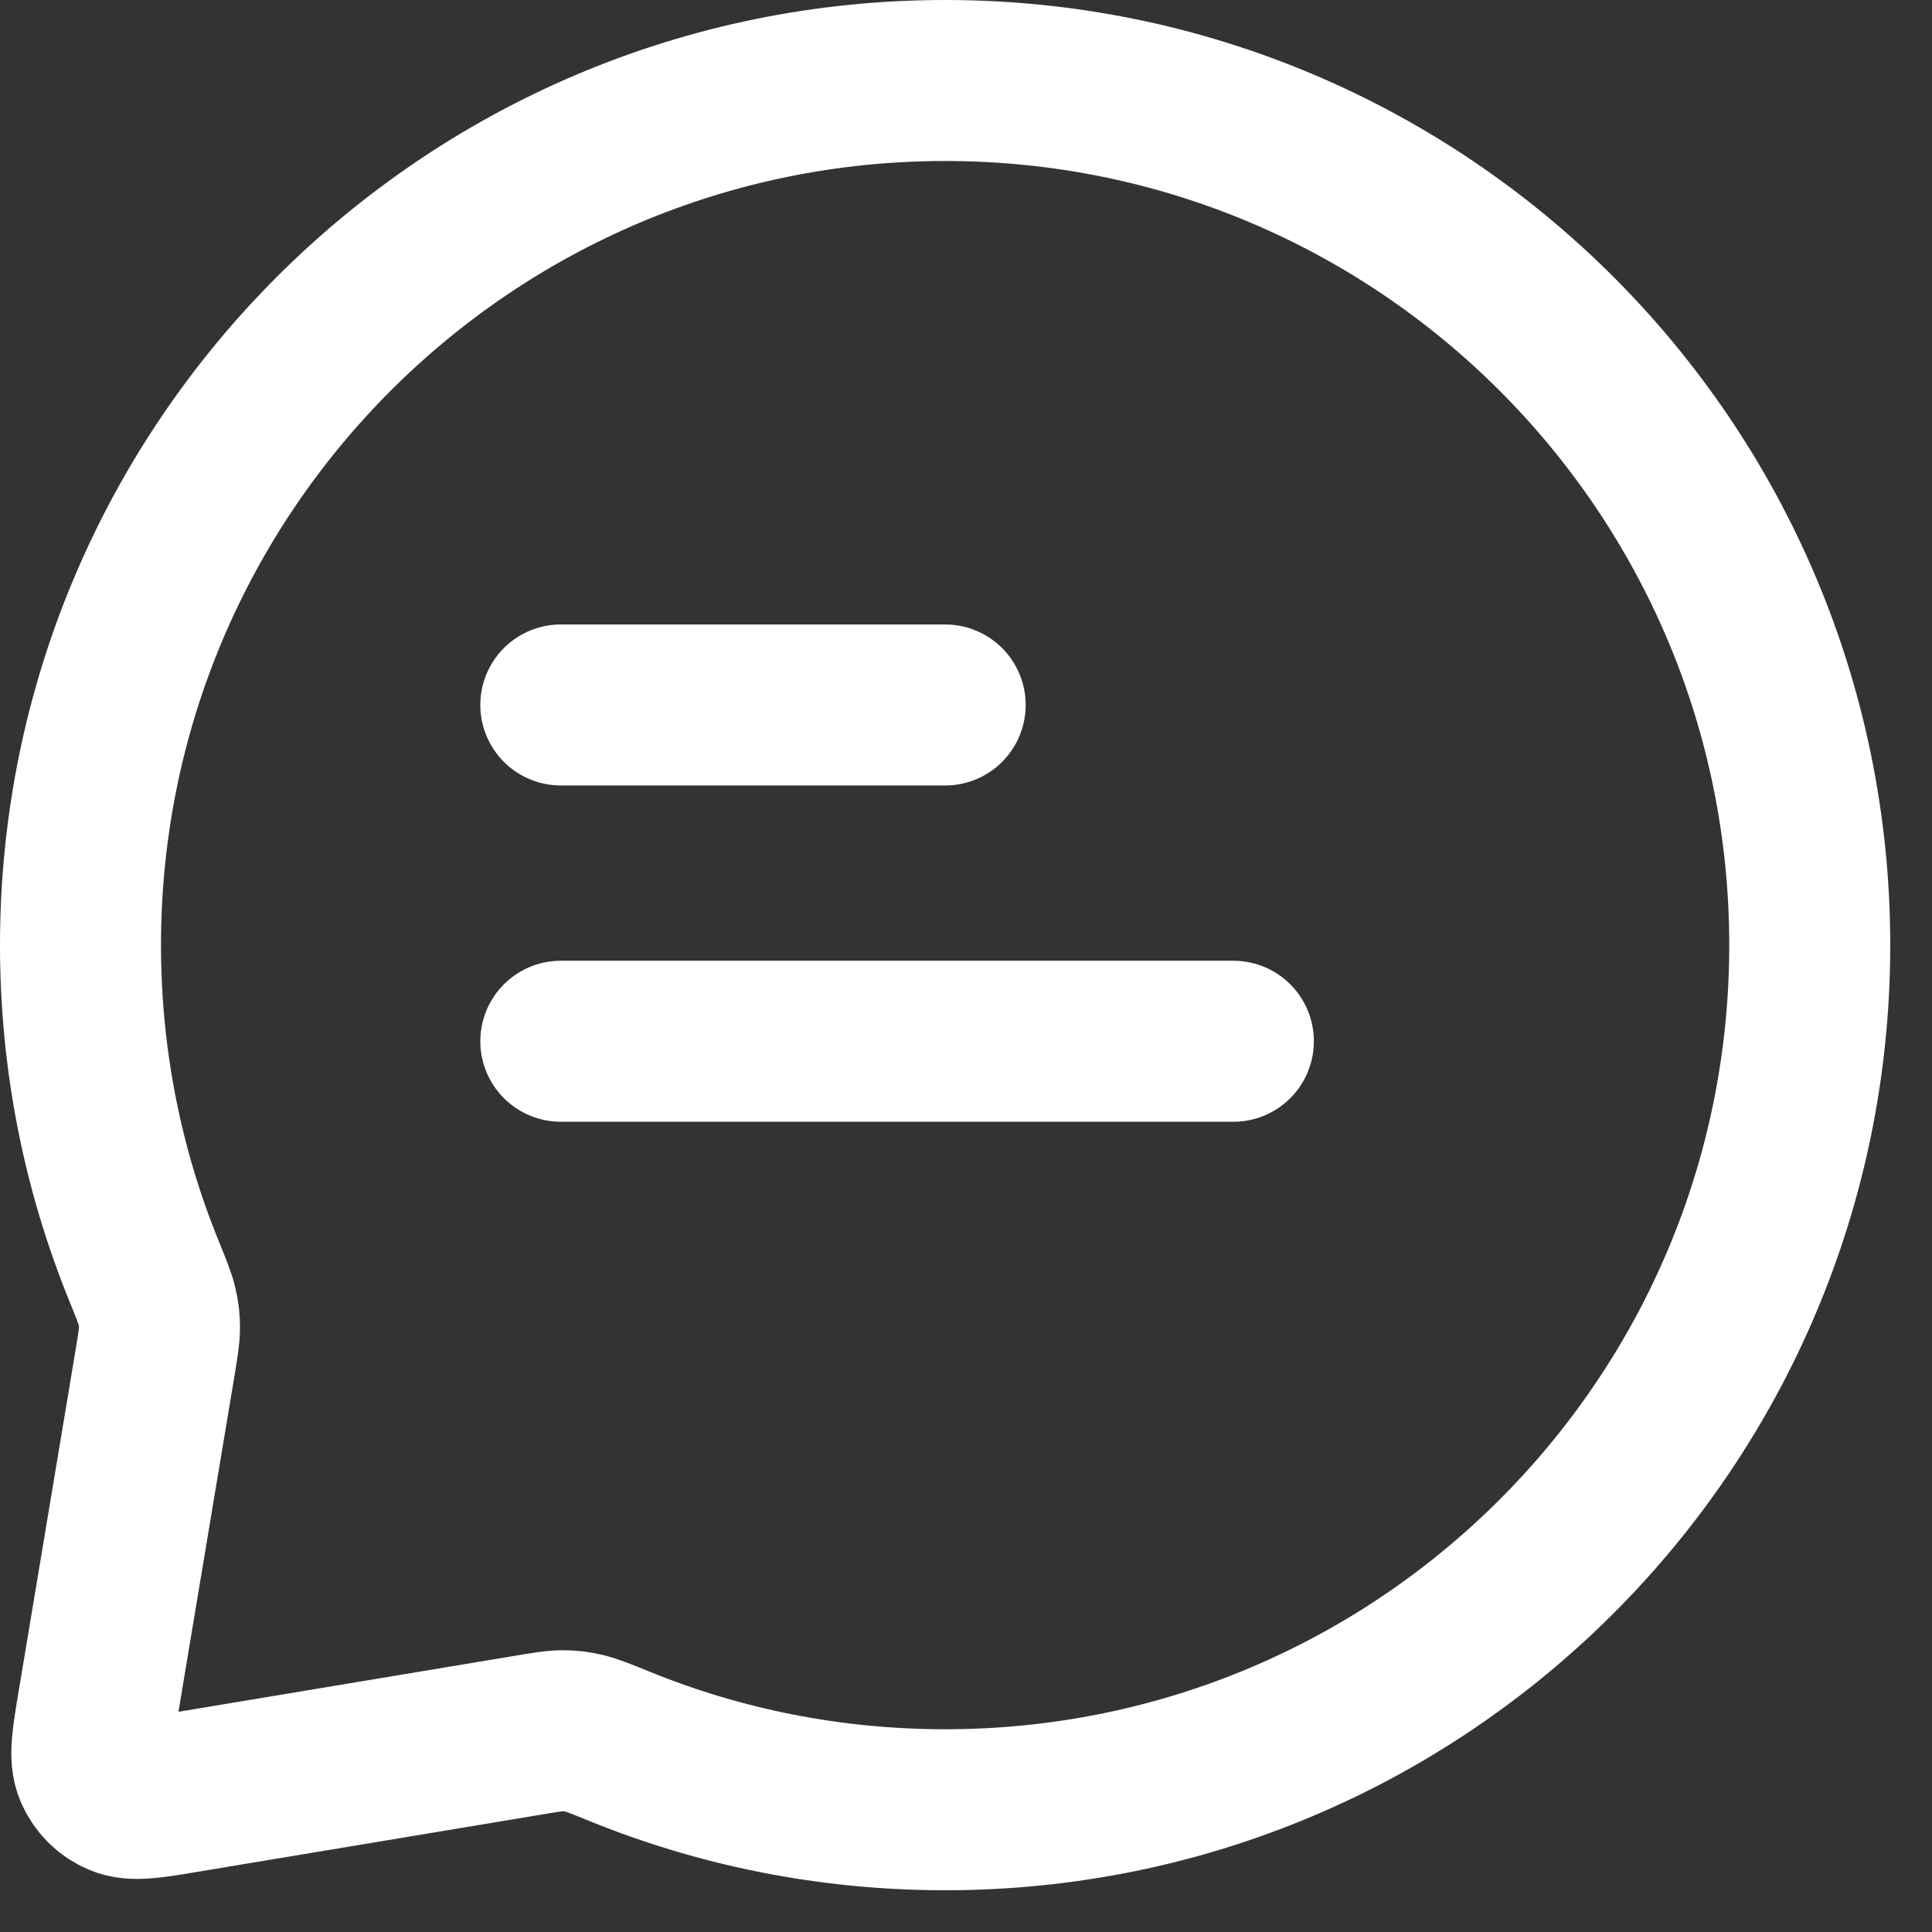 <svg width="18" height="18" viewBox="0 0 18 18" fill="none" xmlns="http://www.w3.org/2000/svg">
<rect x="0" y="0" width="18" height="18" fill="#333333" stroke="none"/>
<path d="M5.225 6.568H8.806M5.225 9.701H11.491M8.806 16.861C13.255 16.861 16.861 13.255 16.861 8.806C16.861 4.357 13.255 0.75 8.806 0.75C4.357 0.75 0.75 4.357 0.75 8.806C0.75 9.877 0.959 10.9 1.339 11.835C1.412 12.014 1.448 12.103 1.464 12.176C1.48 12.246 1.486 12.299 1.486 12.371C1.486 12.445 1.472 12.526 1.446 12.688L0.915 15.872C0.859 16.206 0.831 16.372 0.883 16.493C0.928 16.599 1.012 16.683 1.118 16.728C1.239 16.78 1.405 16.752 1.739 16.696L4.923 16.166C5.085 16.139 5.166 16.125 5.24 16.125C5.312 16.125 5.365 16.131 5.435 16.147C5.508 16.163 5.597 16.199 5.776 16.272C6.711 16.652 7.734 16.861 8.806 16.861Z" stroke="white" stroke-width="1.5" stroke-linecap="round" stroke-linejoin="round"/>
</svg>

